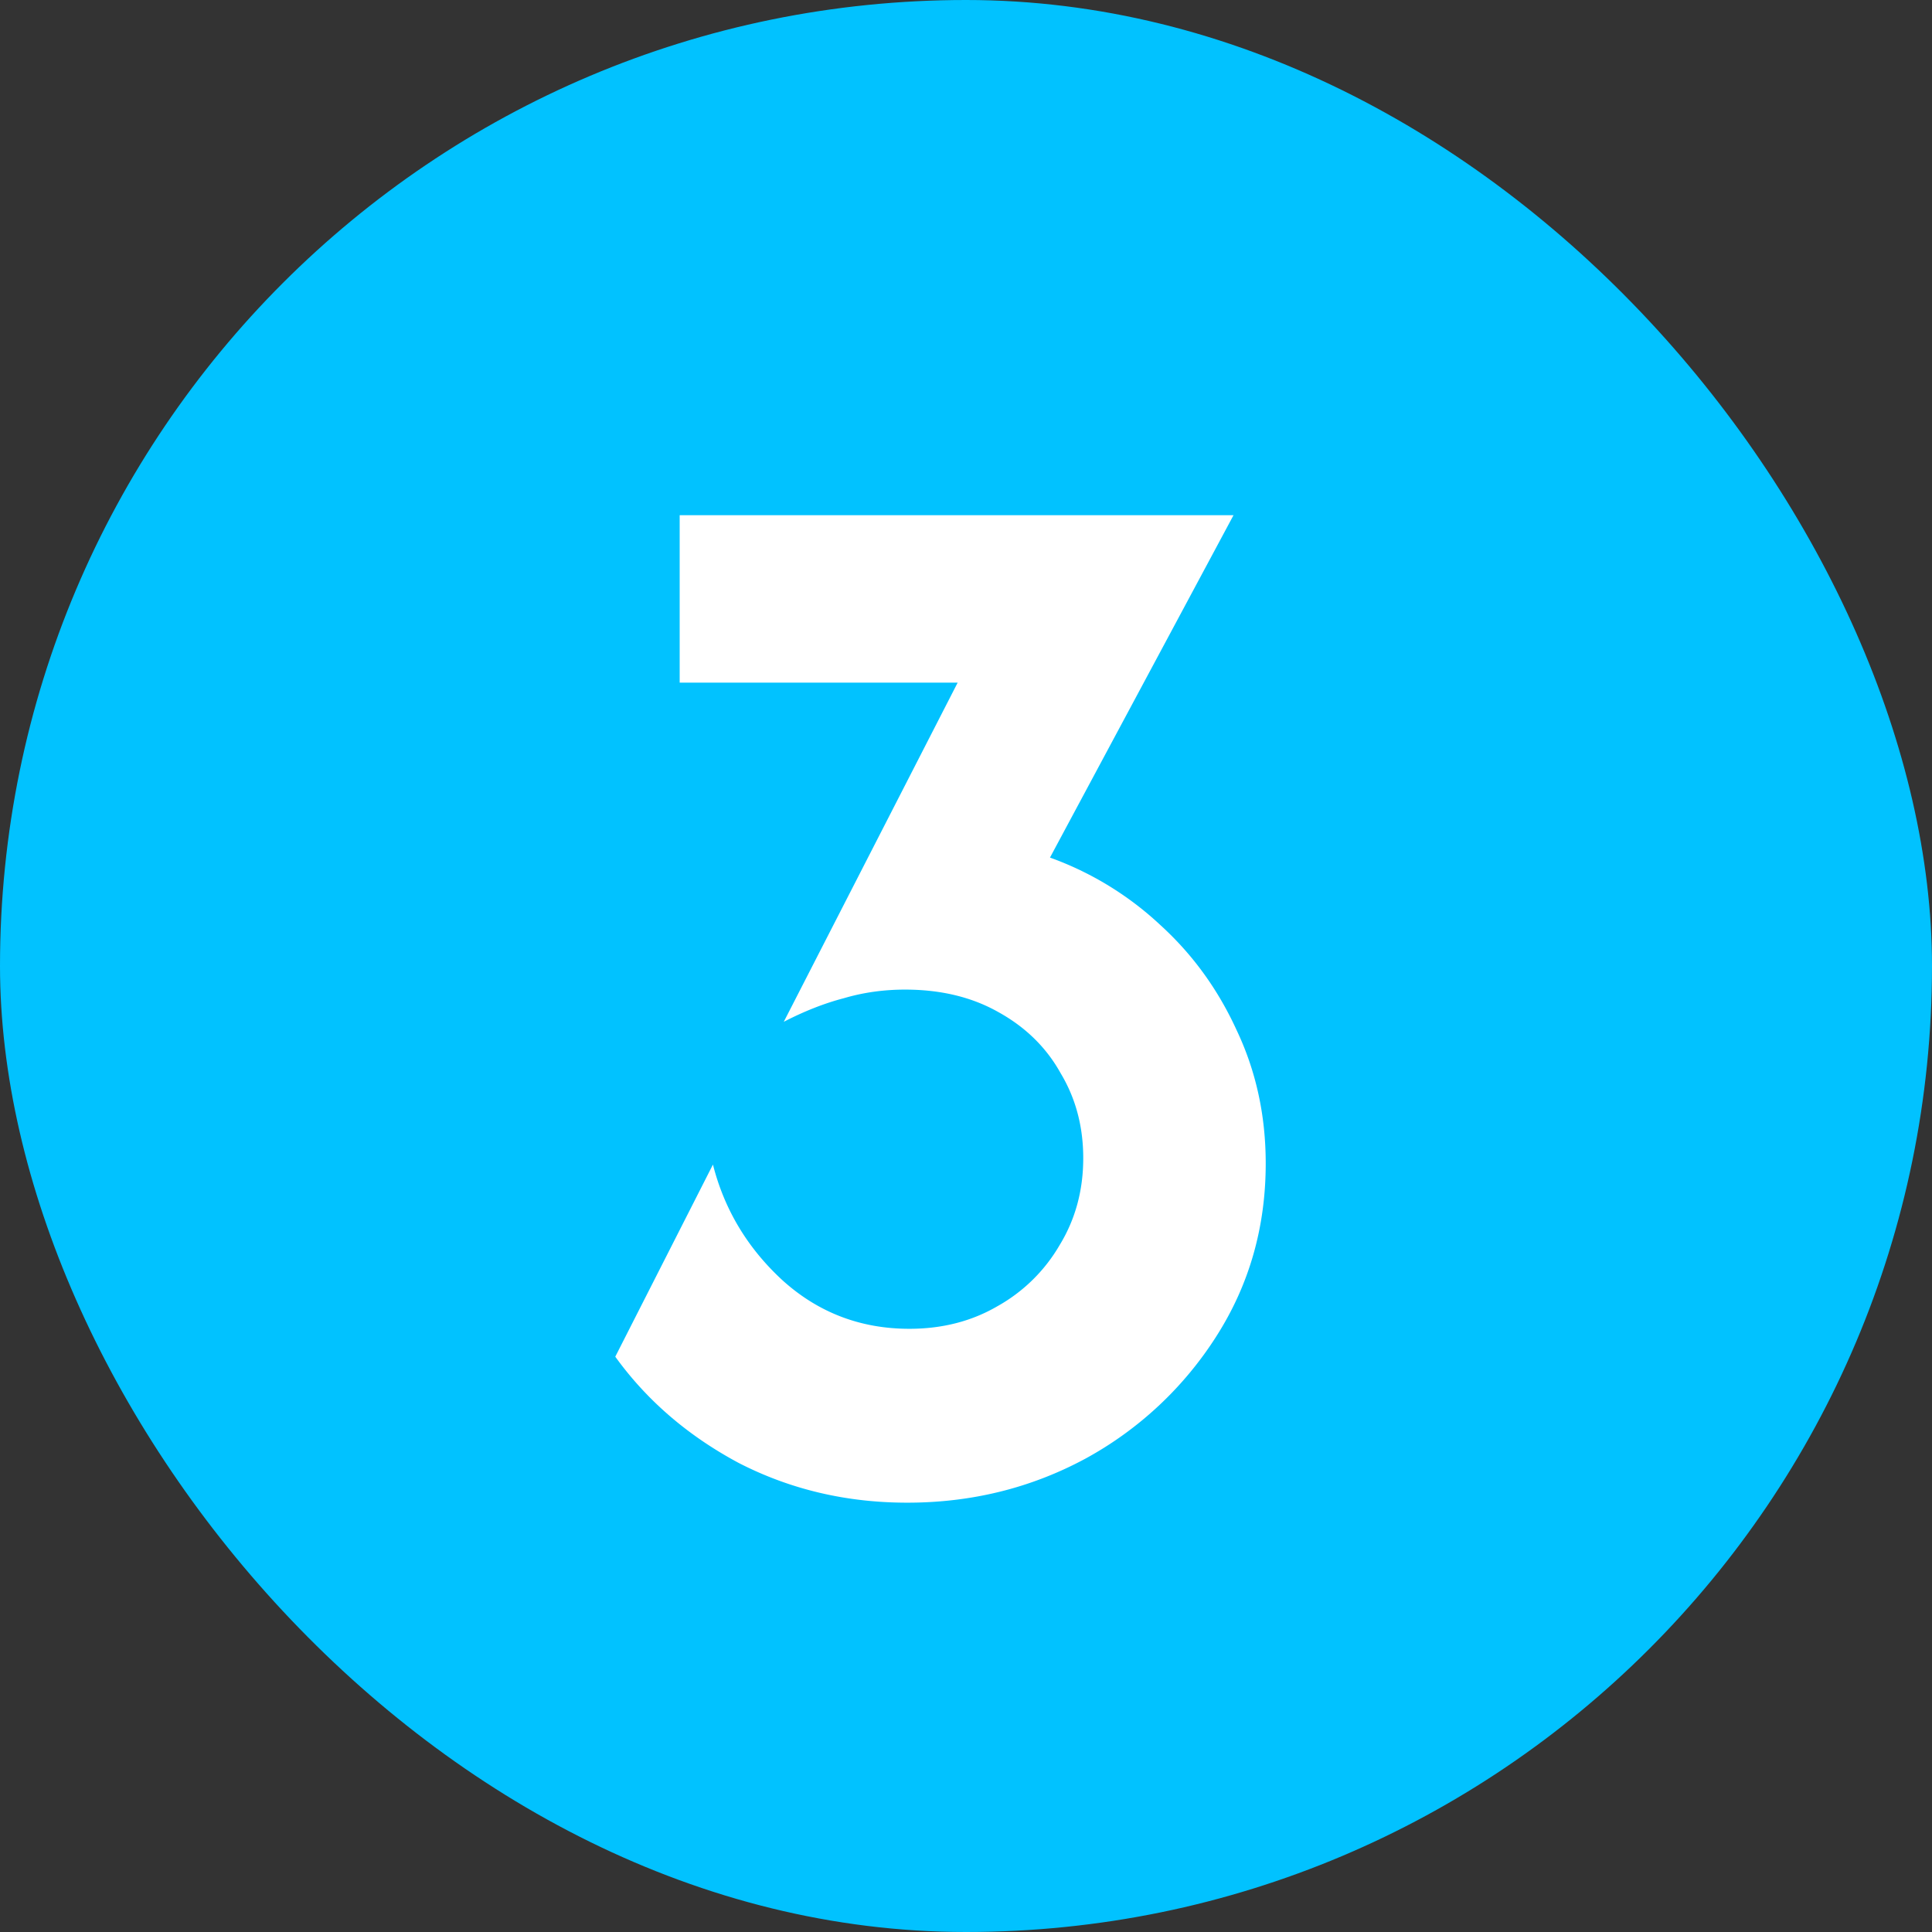 <?xml version="1.0" encoding="UTF-8"?> <svg xmlns="http://www.w3.org/2000/svg" width="60" height="60" fill="none"><rect width="100%" height="100%" fill="#333333" stroke="none"/><rect width="60" height="60" rx="30" fill="#01C2FF"></rect><path d="M28.174 46.667c-1.888 0-3.633-.411-5.233-1.234-1.578-.844-2.855-1.944-3.833-3.3l3.033-5.966c.356 1.4 1.078 2.6 2.167 3.6 1.11 1 2.422 1.5 3.933 1.5 1.022 0 1.933-.234 2.733-.7a5.121 5.121 0 0 0 1.934-1.9c.489-.8.733-1.7.733-2.7 0-.978-.233-1.856-.7-2.634-.444-.8-1.089-1.433-1.933-1.9-.822-.466-1.79-.7-2.9-.7-.667 0-1.3.09-1.9.267-.6.156-1.222.4-1.867.733l5.4-10.533h-8.633V16h17.2l-5.7 10.633a9.941 9.941 0 0 1 3.433 2.1c1 .911 1.789 2 2.367 3.267.6 1.267.9 2.644.9 4.133 0 1.978-.511 3.767-1.533 5.367a11.135 11.135 0 0 1-4.067 3.8c-1.69.911-3.534 1.367-5.534 1.367Z" fill="#fff"></path></svg> 
